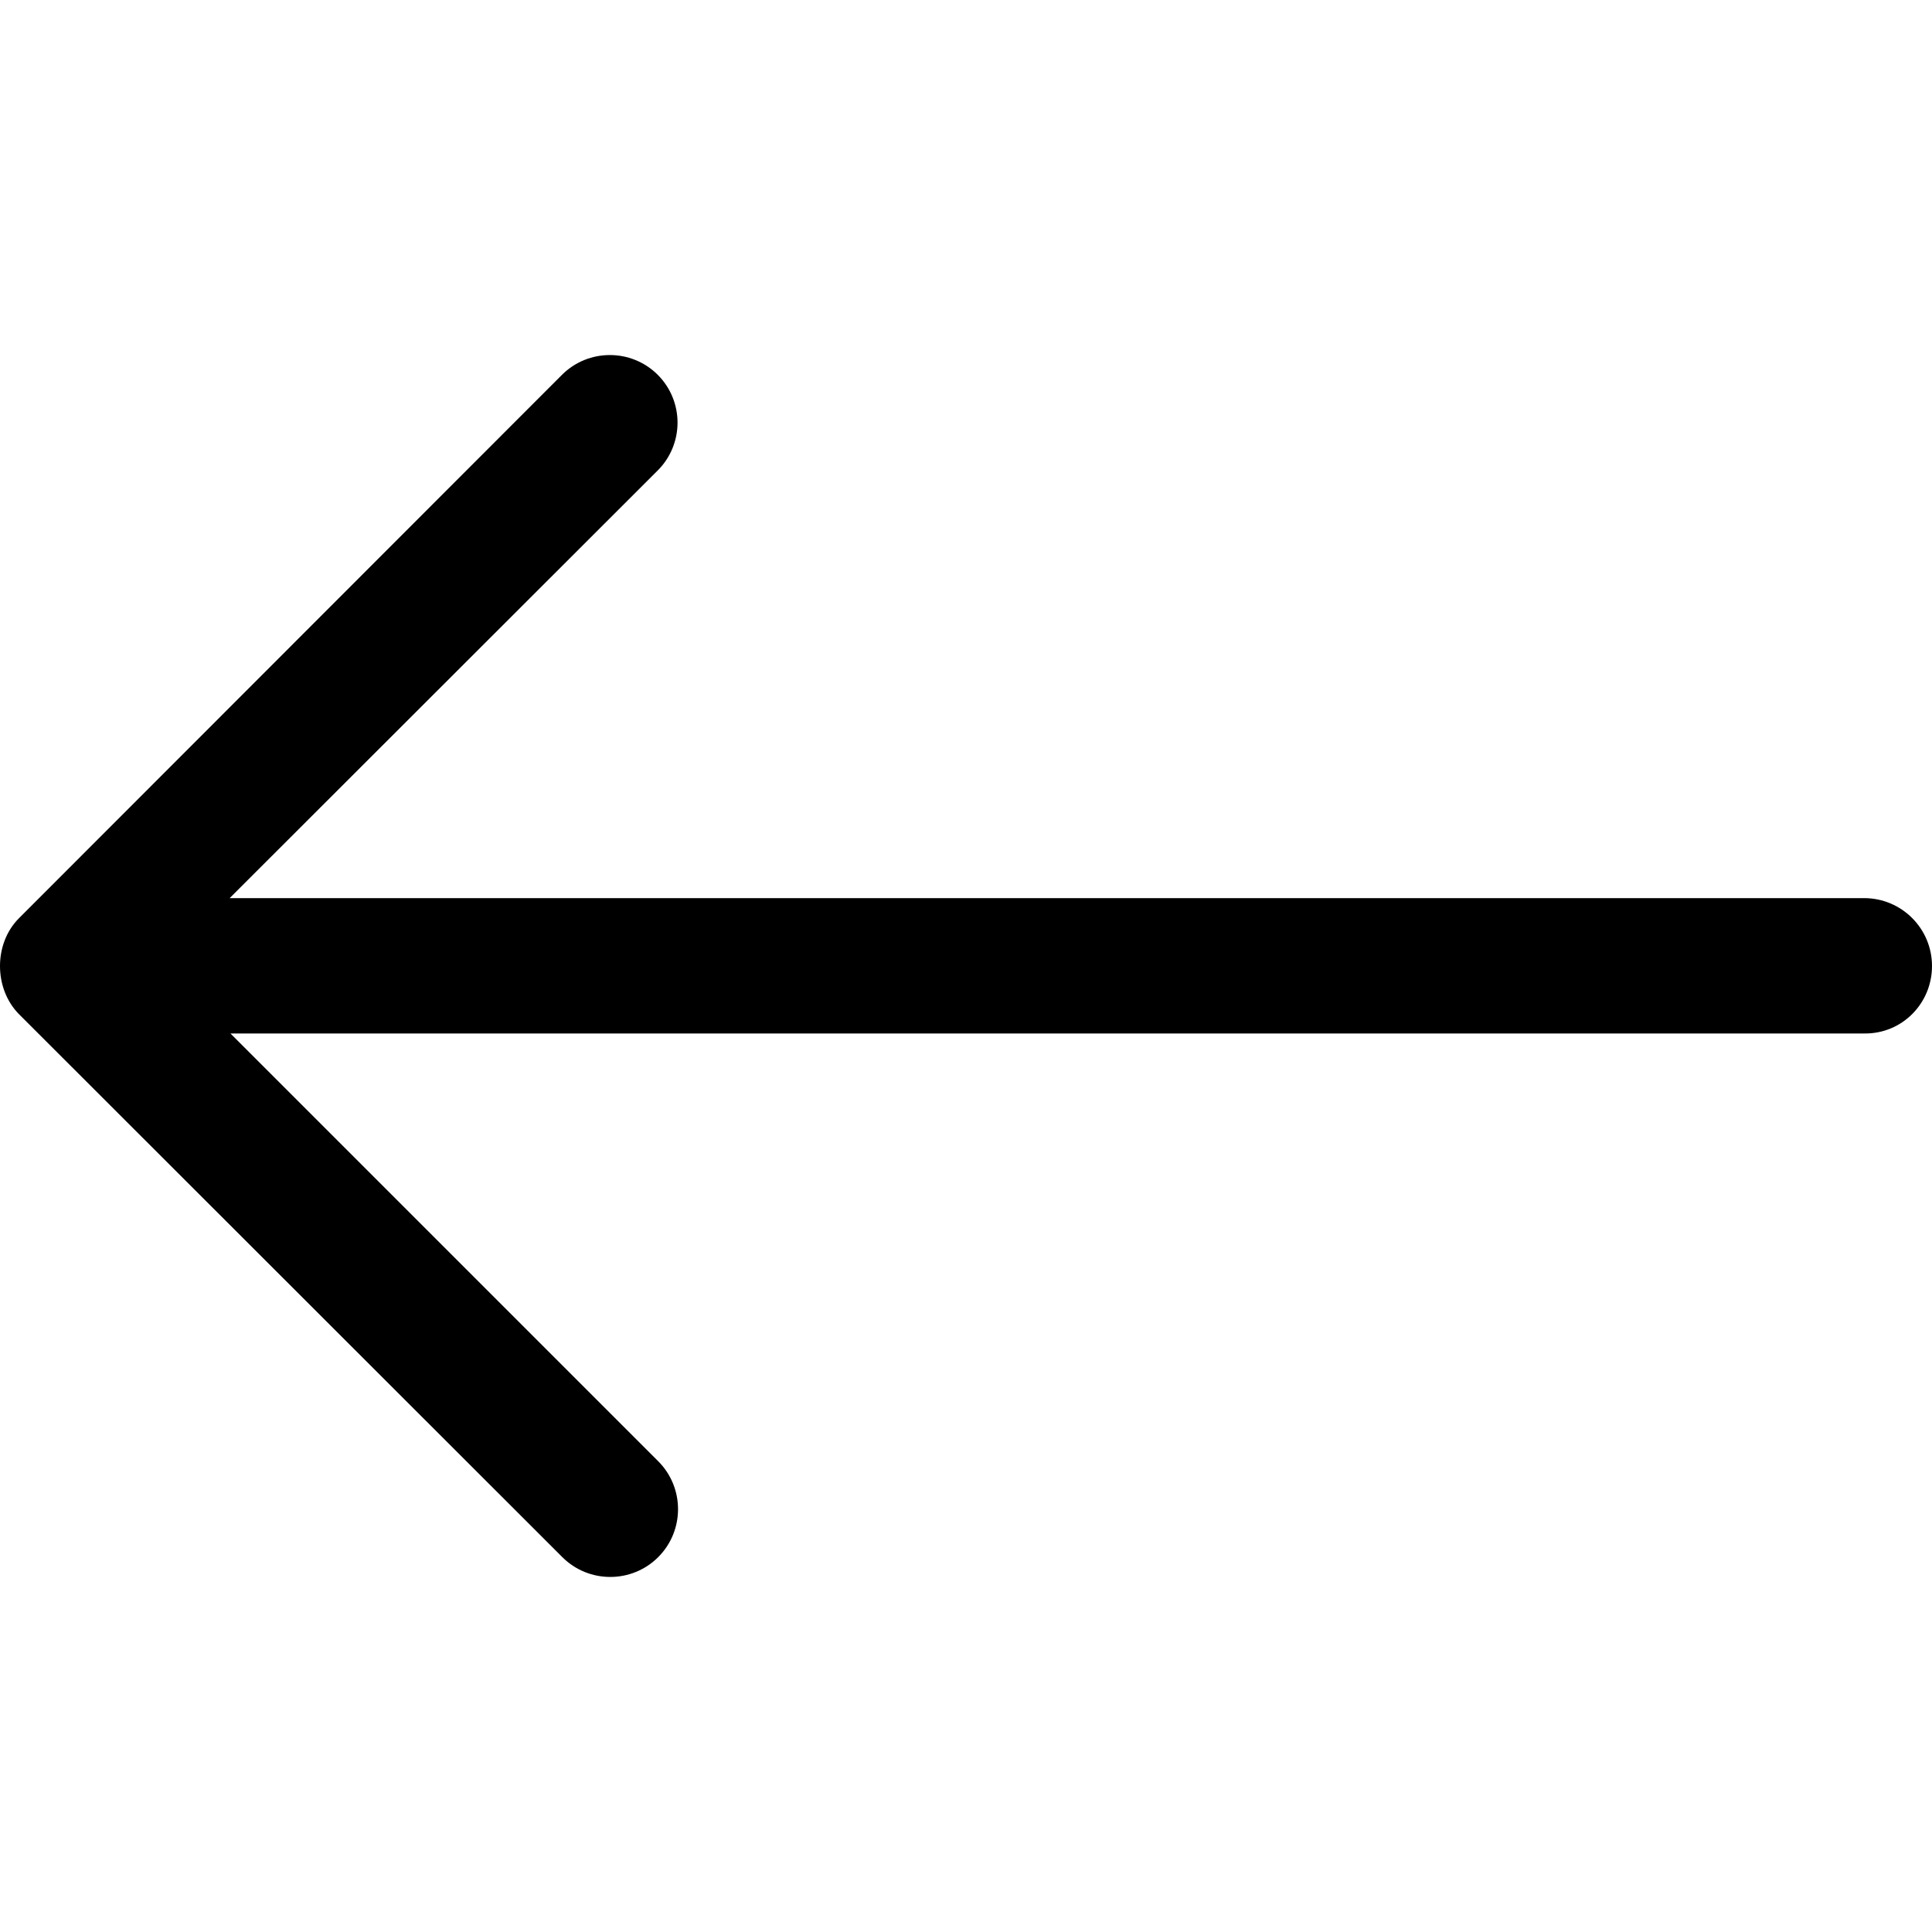 <?xml version="1.0" encoding="utf-8"?>
<!-- Generator: Adobe Illustrator 24.3.0, SVG Export Plug-In . SVG Version: 6.00 Build 0)  -->
<svg version="1.1" id="Capa_1" xmlns="http://www.w3.org/2000/svg" xmlns:xlink="http://www.w3.org/1999/xlink" x="0px" y="0px"
	 viewBox="0 0 489.6 489.6" style="enable-background:new 0 0 489.6 489.6;" xml:space="preserve">
<g>
	<g>
		<g>
			<path d="M489.6,244.8c0-9.5-7.7-17.2-17.2-17.2H58.2l108.5-108.4c3.3-3.3,5-7.7,5-12.1s-1.7-8.8-5-12.1c-6.7-6.7-17.6-6.7-24.3,0
				L4.8,232.7c-6.4,6.4-6.4,17.8,0,24.3l137.7,137.6c6.7,6.7,17.6,6.7,24.3,0c6.7-6.7,6.7-17.6,0-24.3L58.4,261.9h414.1
				C482,262,489.6,254.3,489.6,244.8z"/>
		</g>
	</g>
</g>
</svg>
